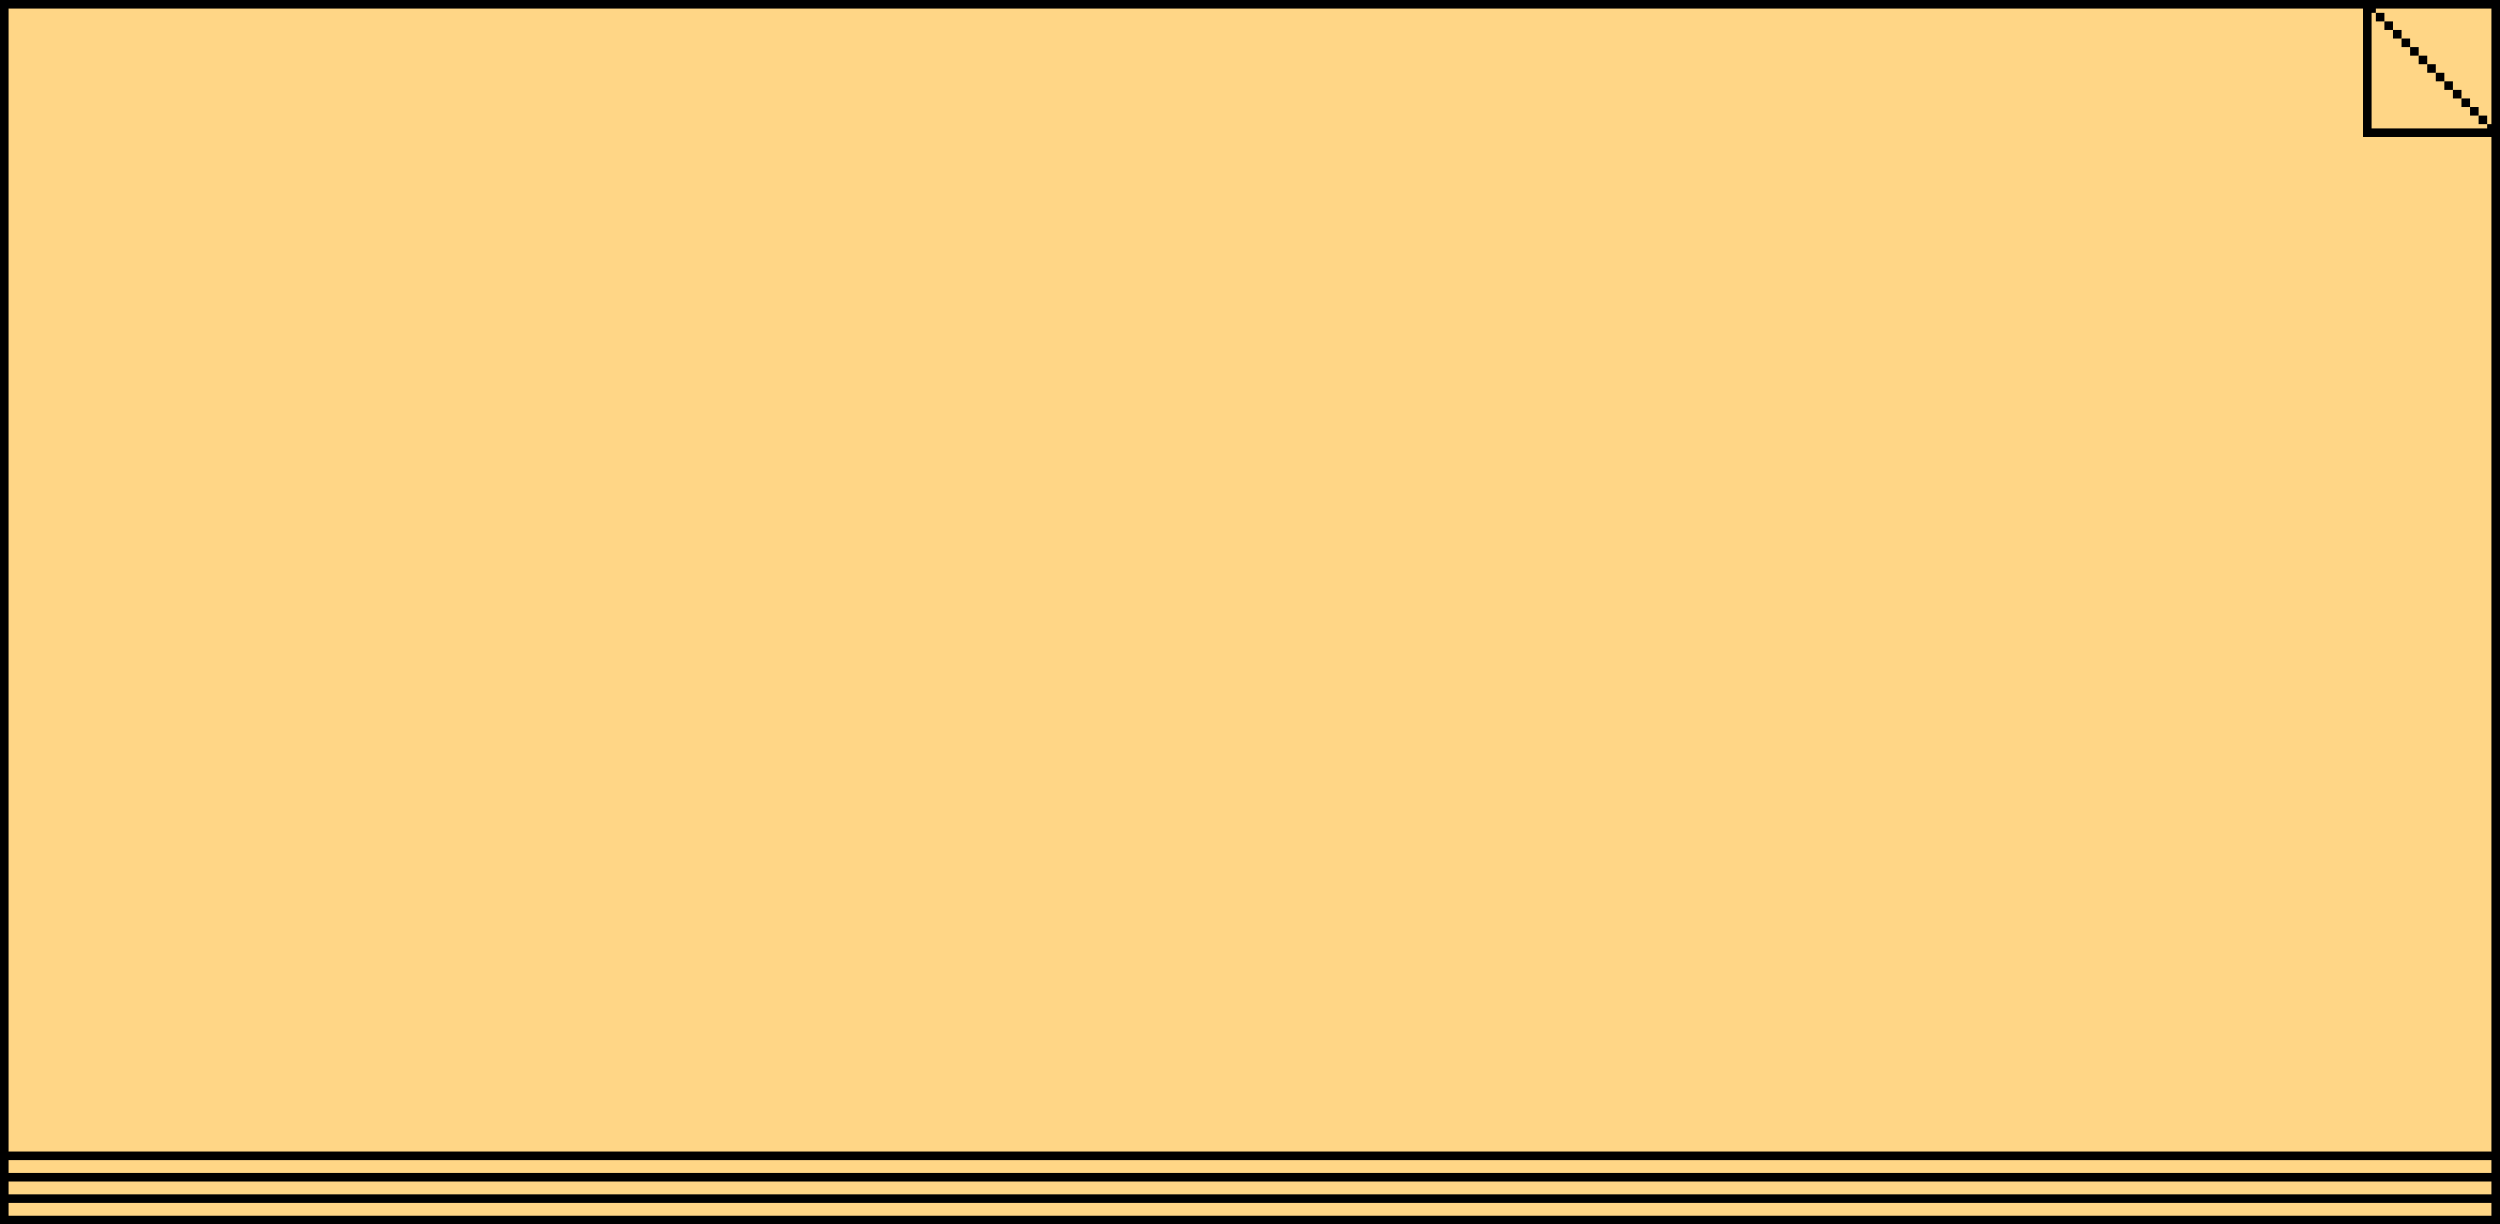 <?xml version="1.0" encoding="UTF-8"?> <svg xmlns="http://www.w3.org/2000/svg" width="584" height="286" viewBox="0 0 584 286" fill="none"><rect x="1" y="18" width="582" height="267" fill="#FFD686" stroke="black" stroke-width="2"></rect><rect x="1" y="13" width="582" height="267" fill="#FFD686" stroke="black" stroke-width="2"></rect><rect x="1" y="6" width="582" height="269" fill="#FFD686" stroke="black" stroke-width="2"></rect><rect x="1" y="1" width="582" height="269" fill="#FFD686" stroke="black" stroke-width="2"></rect><rect x="553" y="1" width="30" height="30" fill="#FFD686" stroke="black" stroke-width="2"></rect><rect x="553" y="1" width="2" height="2" fill="black"></rect><rect x="565" y="13" width="2" height="2" fill="black"></rect><rect x="577" y="25" width="2" height="2" fill="black"></rect><rect x="559" y="7" width="2" height="2" fill="black"></rect><rect x="571" y="19" width="2" height="2" fill="black"></rect><rect x="555" y="3" width="2" height="2" fill="black"></rect><rect x="567" y="15" width="2" height="2" fill="black"></rect><rect x="579" y="27" width="2" height="2" fill="black"></rect><rect x="561" y="9" width="2" height="2" fill="black"></rect><rect x="573" y="21" width="2" height="2" fill="black"></rect><rect x="557" y="5" width="2" height="2" fill="black"></rect><rect x="569" y="17" width="2" height="2" fill="black"></rect><rect x="581" y="29" width="2" height="2" fill="black"></rect><rect x="563" y="11" width="2" height="2" fill="black"></rect><rect x="575" y="23" width="2" height="2" fill="black"></rect></svg> 